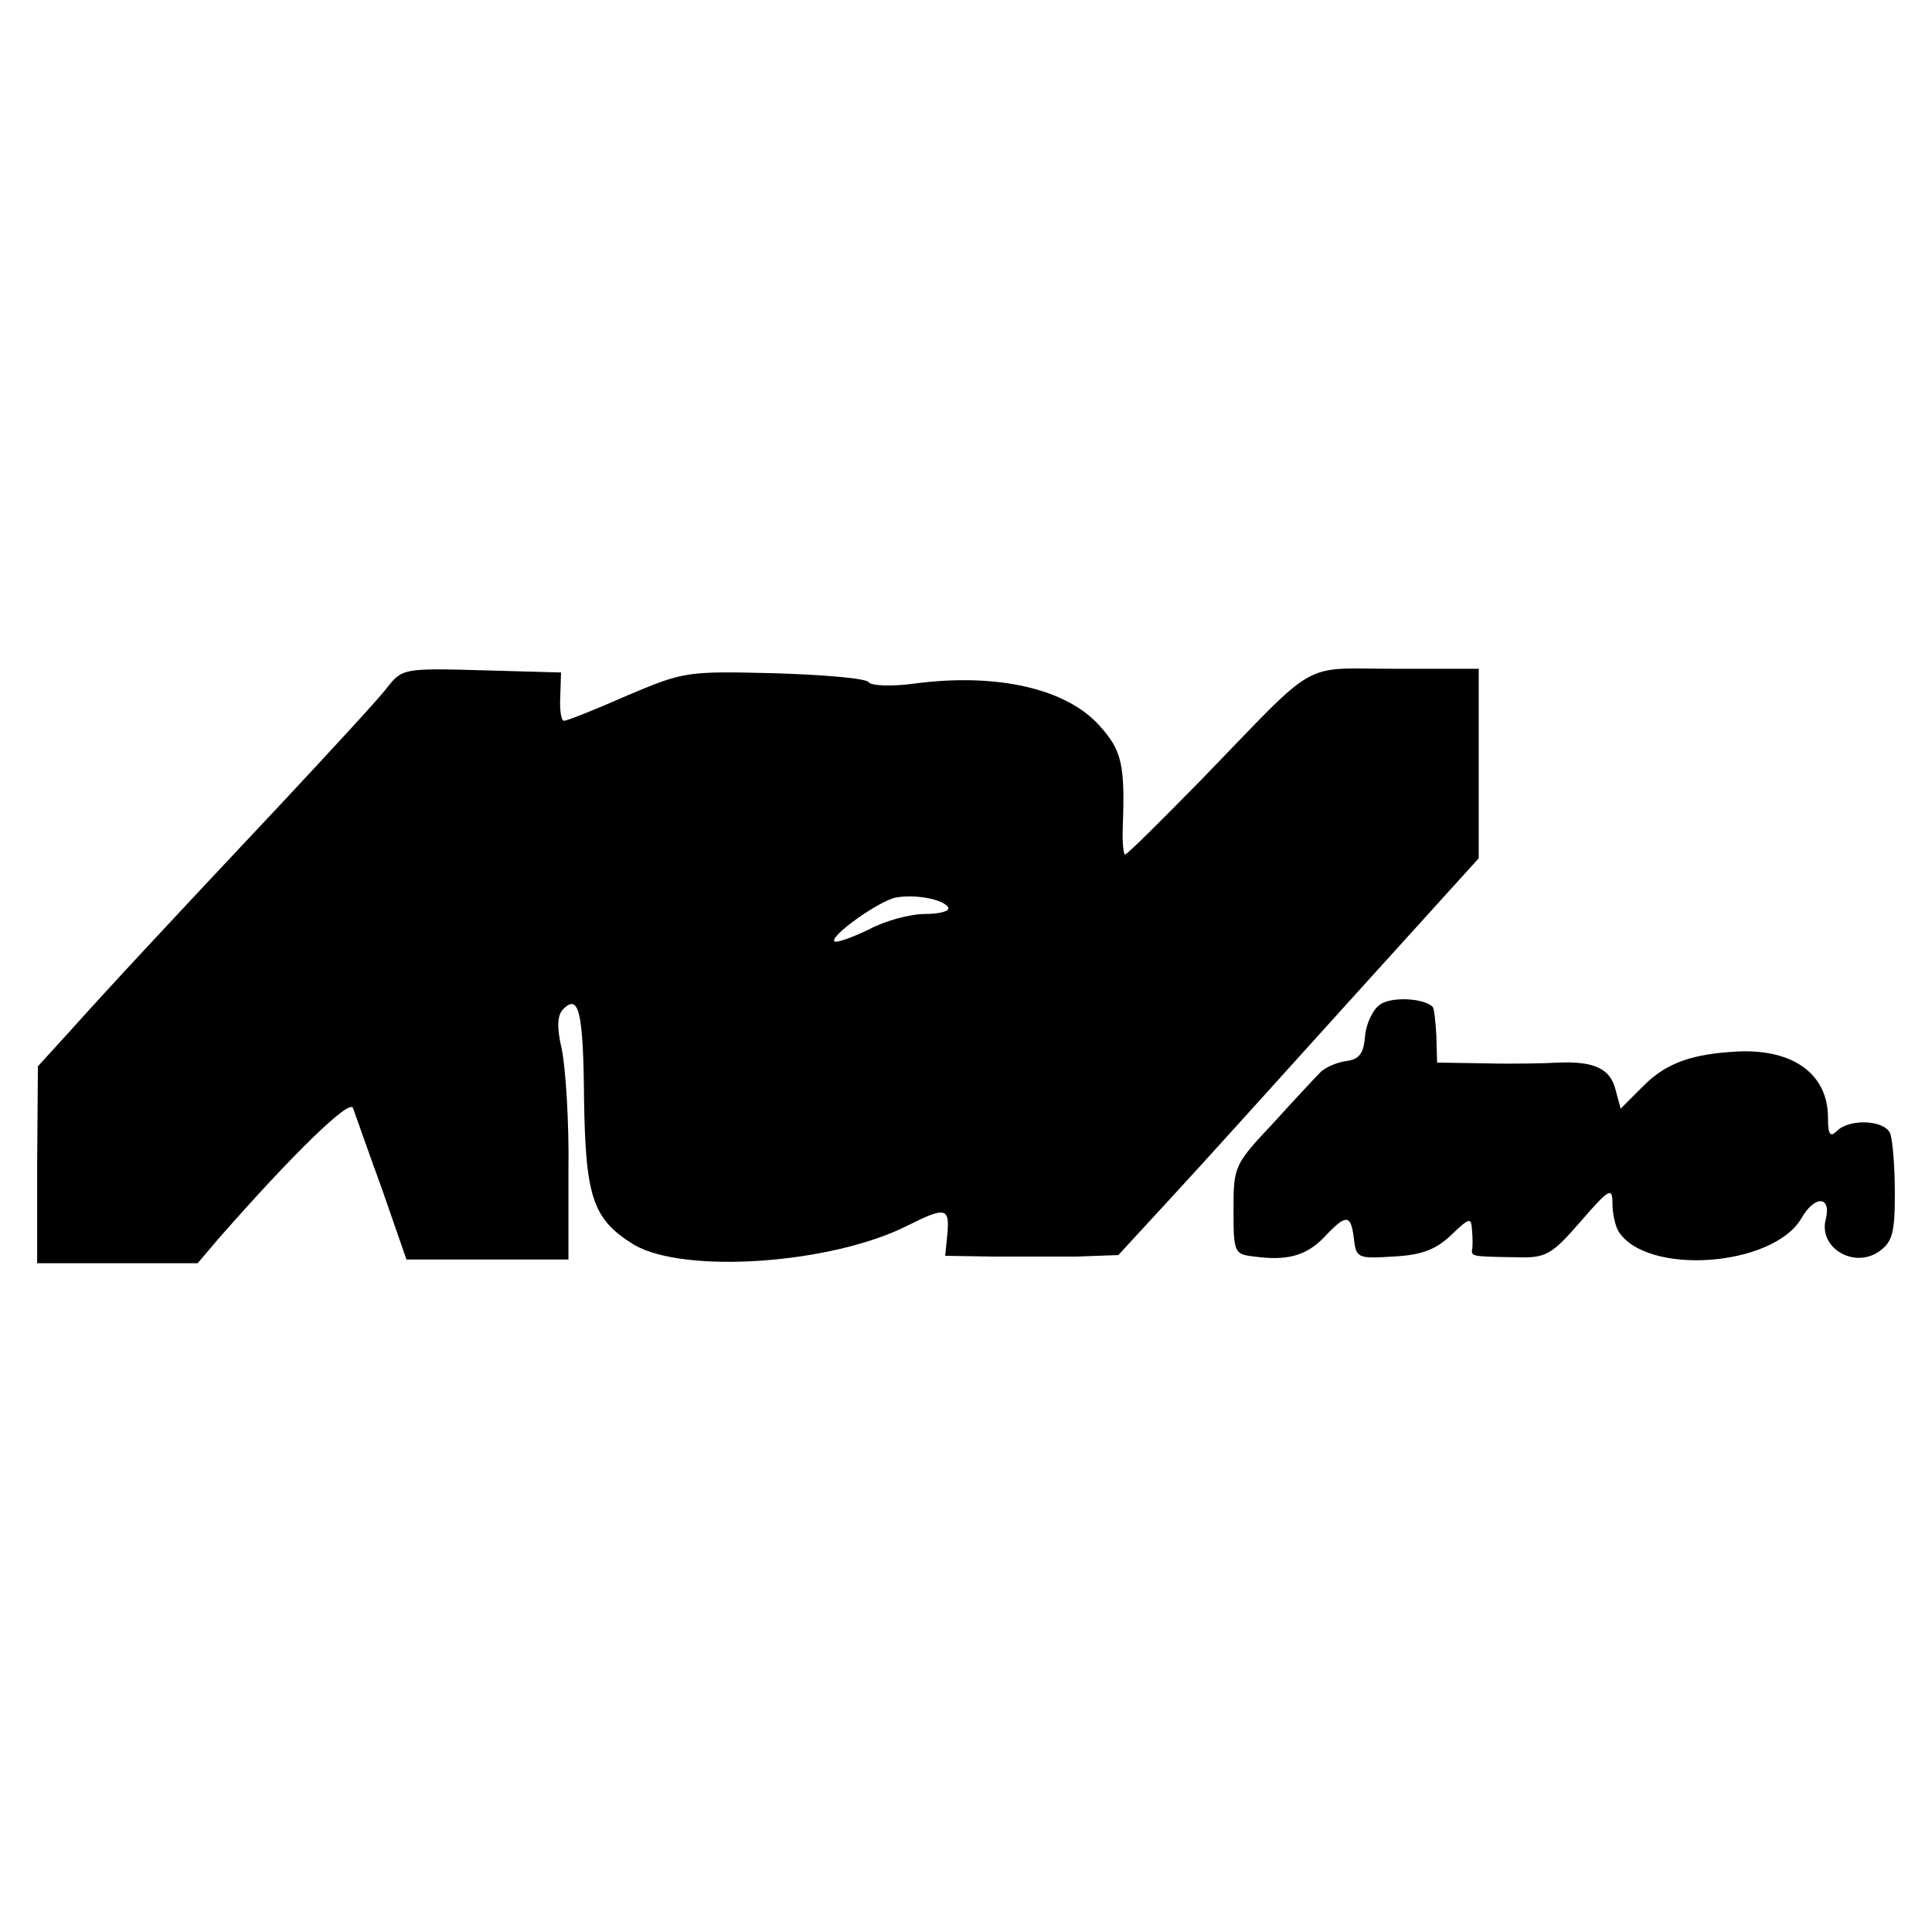 <?xml version="1.0" standalone="no"?>
<!DOCTYPE svg PUBLIC "-//W3C//DTD SVG 20010904//EN"
 "http://www.w3.org/TR/2001/REC-SVG-20010904/DTD/svg10.dtd">
<svg version="1.0" xmlns="http://www.w3.org/2000/svg"
 width="260pt" height="260pt" viewBox="0 0 260 260"
 preserveAspectRatio="xMidYMid meet">
<g transform="translate(0,260) scale(0.1,-0.1)"
fill="#000000" stroke="none">
<path d="M522 1676 c-10 -14 -75 -84 -143 -157 -158 -168 -236 -252 -287 -309
l-41 -45 -1 -132 0 -133 108 0 108 0 28 33 c100 114 176 188 181 176 3 -8 20
-57 39 -109 l33 -95 109 0 109 0 0 120 c1 66 -4 139 -9 163 -7 30 -6 46 2 54
21 21 27 -3 28 -122 2 -132 12 -161 67 -195 68 -40 267 -26 369 26 50 25 56
24 53 -11 l-3 -30 62 -1 c33 0 86 0 116 0 l55 2 70 76 c39 42 148 163 242 267
l173 191 0 128 0 127 -113 0 c-129 0 -100 16 -260 -149 -54 -55 -100 -101
-103 -101 -2 0 -4 17 -3 38 3 82 -1 102 -31 135 -44 50 -138 72 -250 57 -30
-4 -58 -3 -61 2 -3 5 -60 10 -127 12 -119 3 -122 2 -198 -30 -43 -19 -81 -34
-85 -34 -4 0 -6 15 -5 33 l1 32 -107 3 c-103 3 -107 2 -126 -22z m754 -297 c3
-5 -11 -9 -31 -9 -20 0 -54 -9 -76 -21 -23 -11 -43 -18 -46 -16 -7 7 59 54 82
59 26 5 64 -2 71 -13z"/>
<path d="M1857 1248 c-10 -7 -19 -27 -20 -43 -2 -23 -8 -31 -26 -33 -13 -2
-29 -9 -35 -16 -6 -6 -35 -37 -63 -68 -52 -55 -53 -58 -53 -116 0 -58 1 -60
28 -63 44 -6 70 1 94 26 30 32 36 31 40 -2 3 -26 5 -27 53 -24 38 2 57 9 78
29 25 24 27 24 28 6 1 -10 1 -22 0 -26 -1 -9 1 -9 61 -10 38 -1 46 3 85 48 39
45 43 47 43 24 0 -14 4 -30 8 -37 38 -60 207 -48 246 17 18 32 41 31 33 -1
-10 -38 38 -67 72 -43 18 13 21 25 21 79 0 35 -3 70 -6 79 -7 19 -55 21 -72 4
-9 -9 -12 -5 -12 18 0 58 -46 92 -120 89 -62 -3 -97 -15 -128 -46 l-31 -31 -7
26 c-7 28 -29 38 -77 36 -17 -1 -61 -2 -98 -1 l-65 1 -1 36 c-1 19 -3 37 -5
39 -12 12 -56 14 -71 3z"/>
</g>
</svg>
